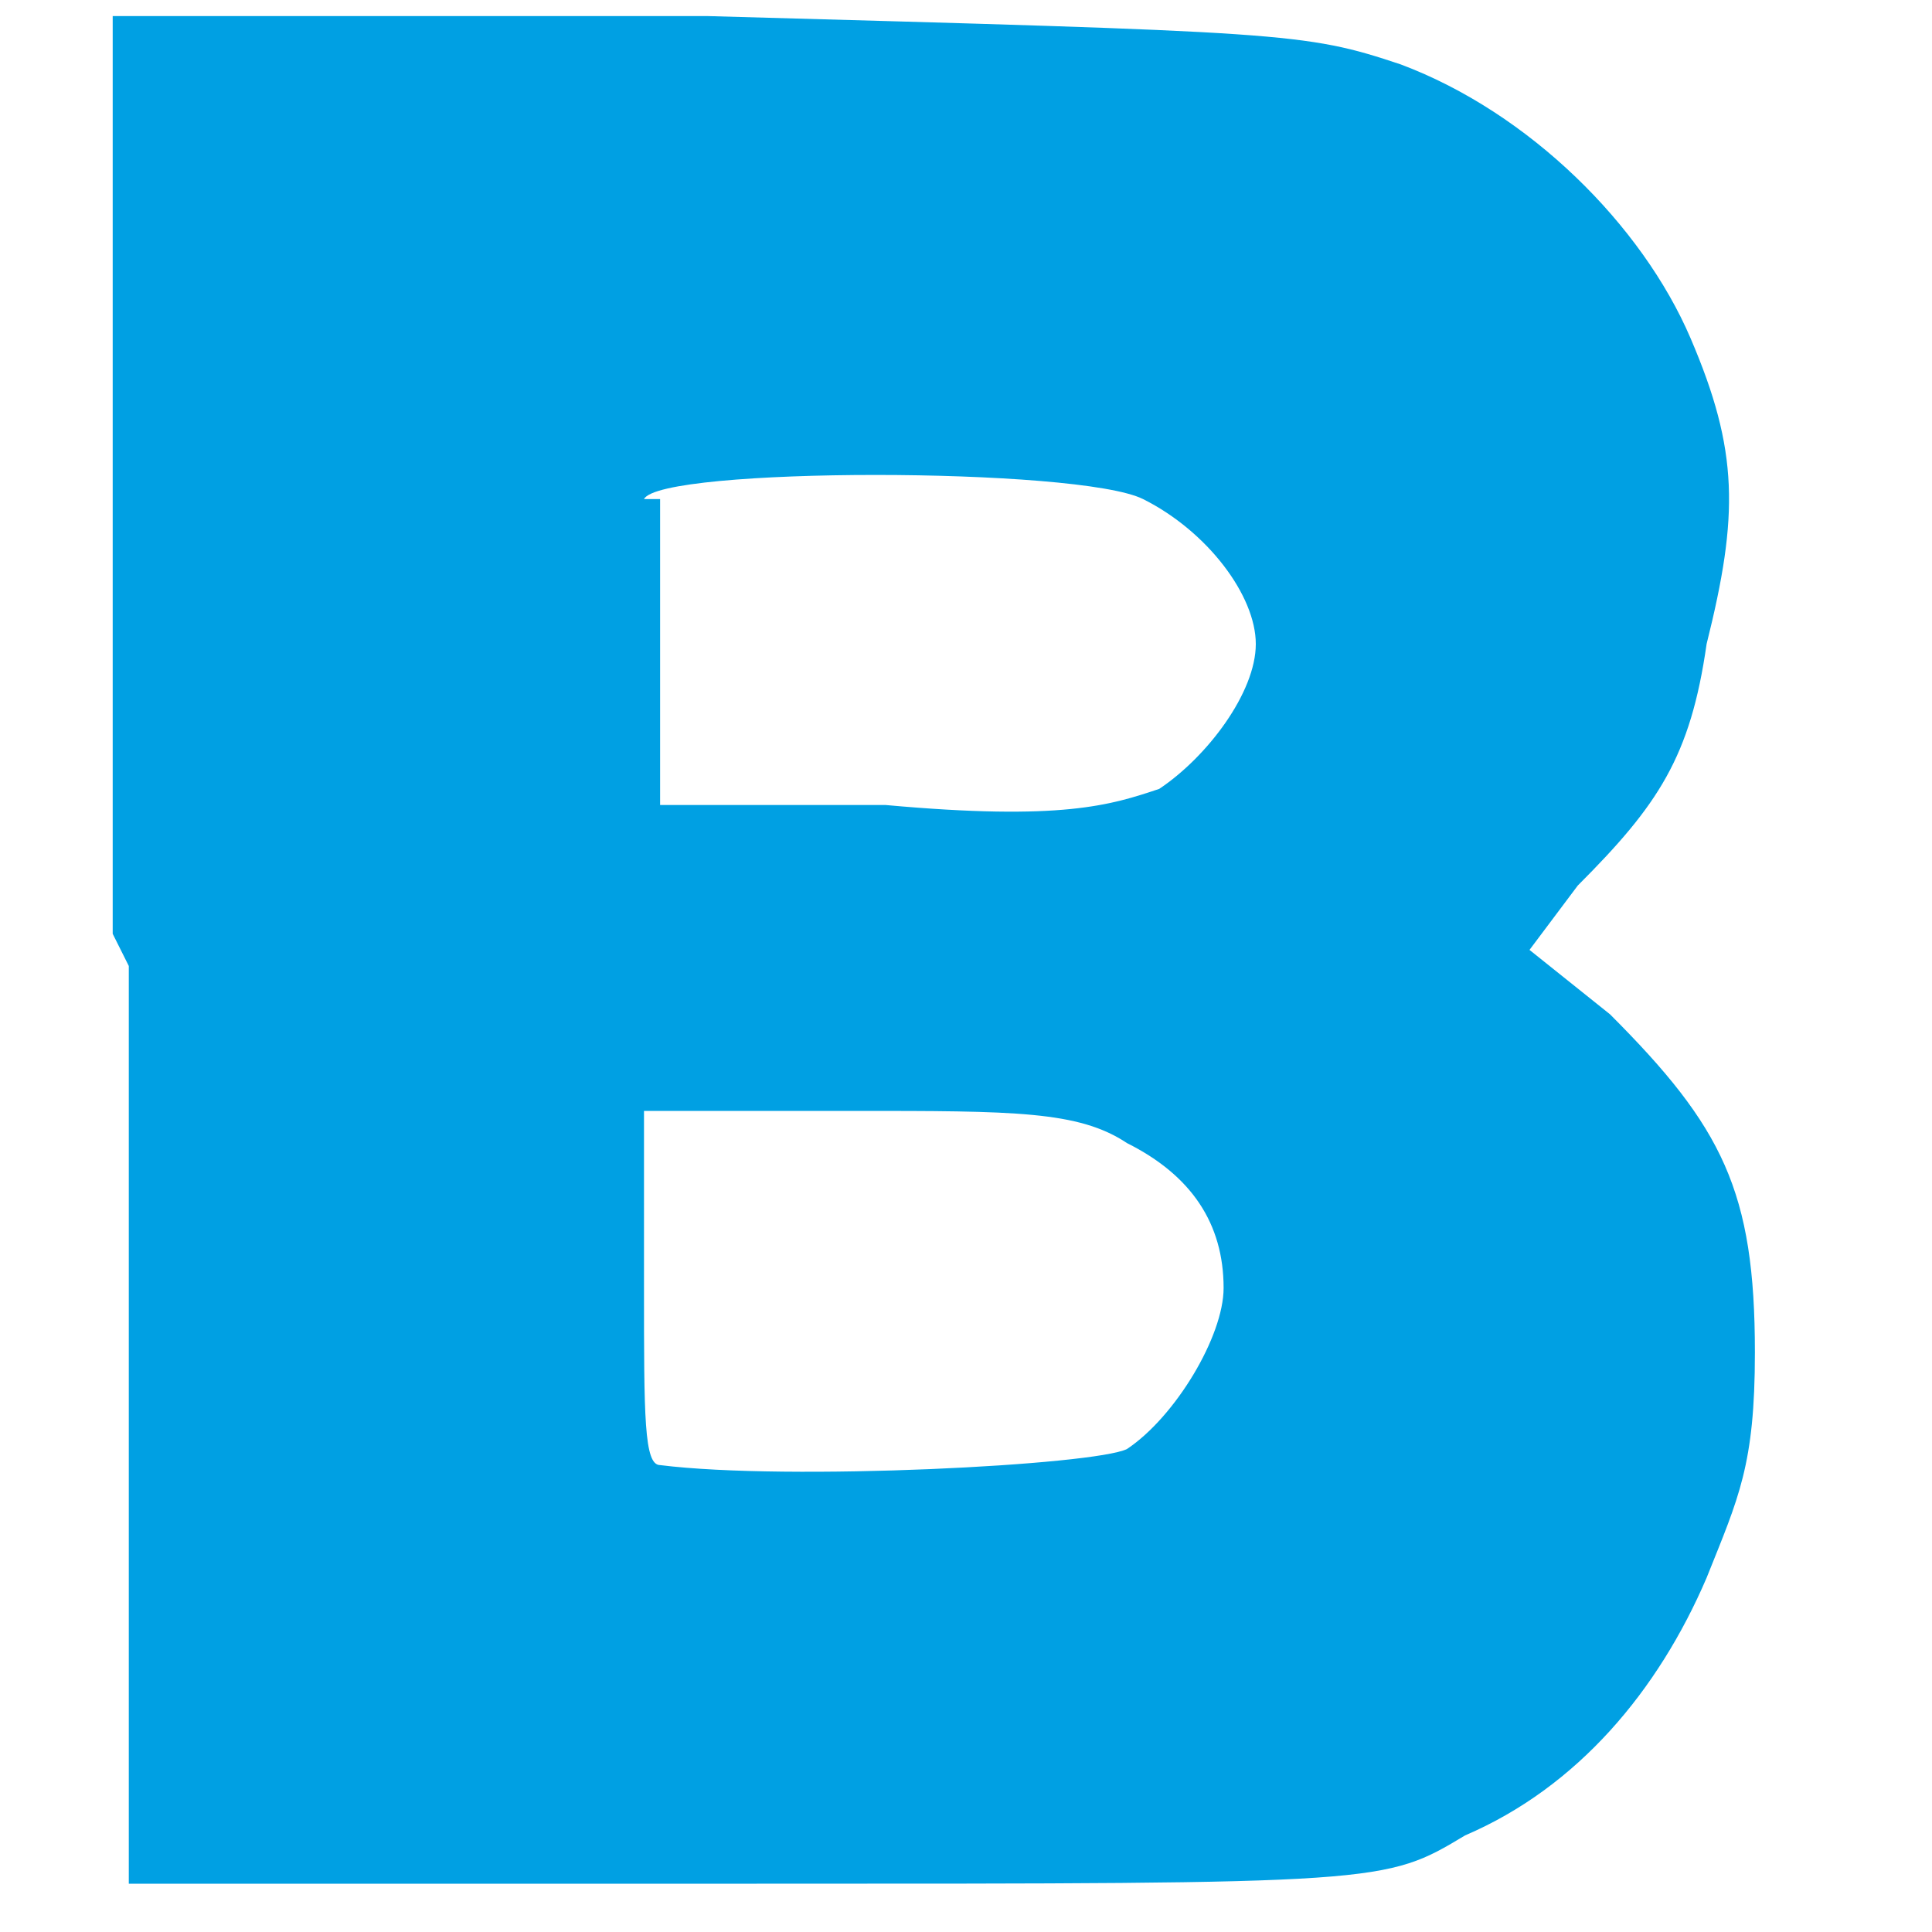 <?xml version="1.0" encoding="UTF-8"?>
<svg data-bbox="7 1 102 116" viewBox="0 0 120 120" height="120" width="120" xmlns="http://www.w3.org/2000/svg" shape-rendering="geometricPrecision" text-rendering="geometricPrecision" image-rendering="optimizeQuality" fill-rule="evenodd" clip-rule="evenodd" data-type="color">
    <g>
        <path d="M8 60v57h39c39 0 39 0 44-3 7-3 12-9 15-16 2-5 3-7 3-14 0-10-2-14-9-21l-5-4 3-4c5-5 7-8 8-15 2-8 2-12-1-19S95 7 87 4c-6-2-7-2-43-3H7v57zm63-29zm-31 0c1-2 27-2 31 0s7 6 7 9-3 7-6 9c-3 1-6 2-17 1H41V31zm30 40c4 2 6 5 6 9 0 3-3 8-6 10-2 1-21 2-29 1-1 0-1-3-1-11V69h13c10 0 14 0 17 2z" fill="#00a0e3" data-color="1"/>
    </g>
</svg>
